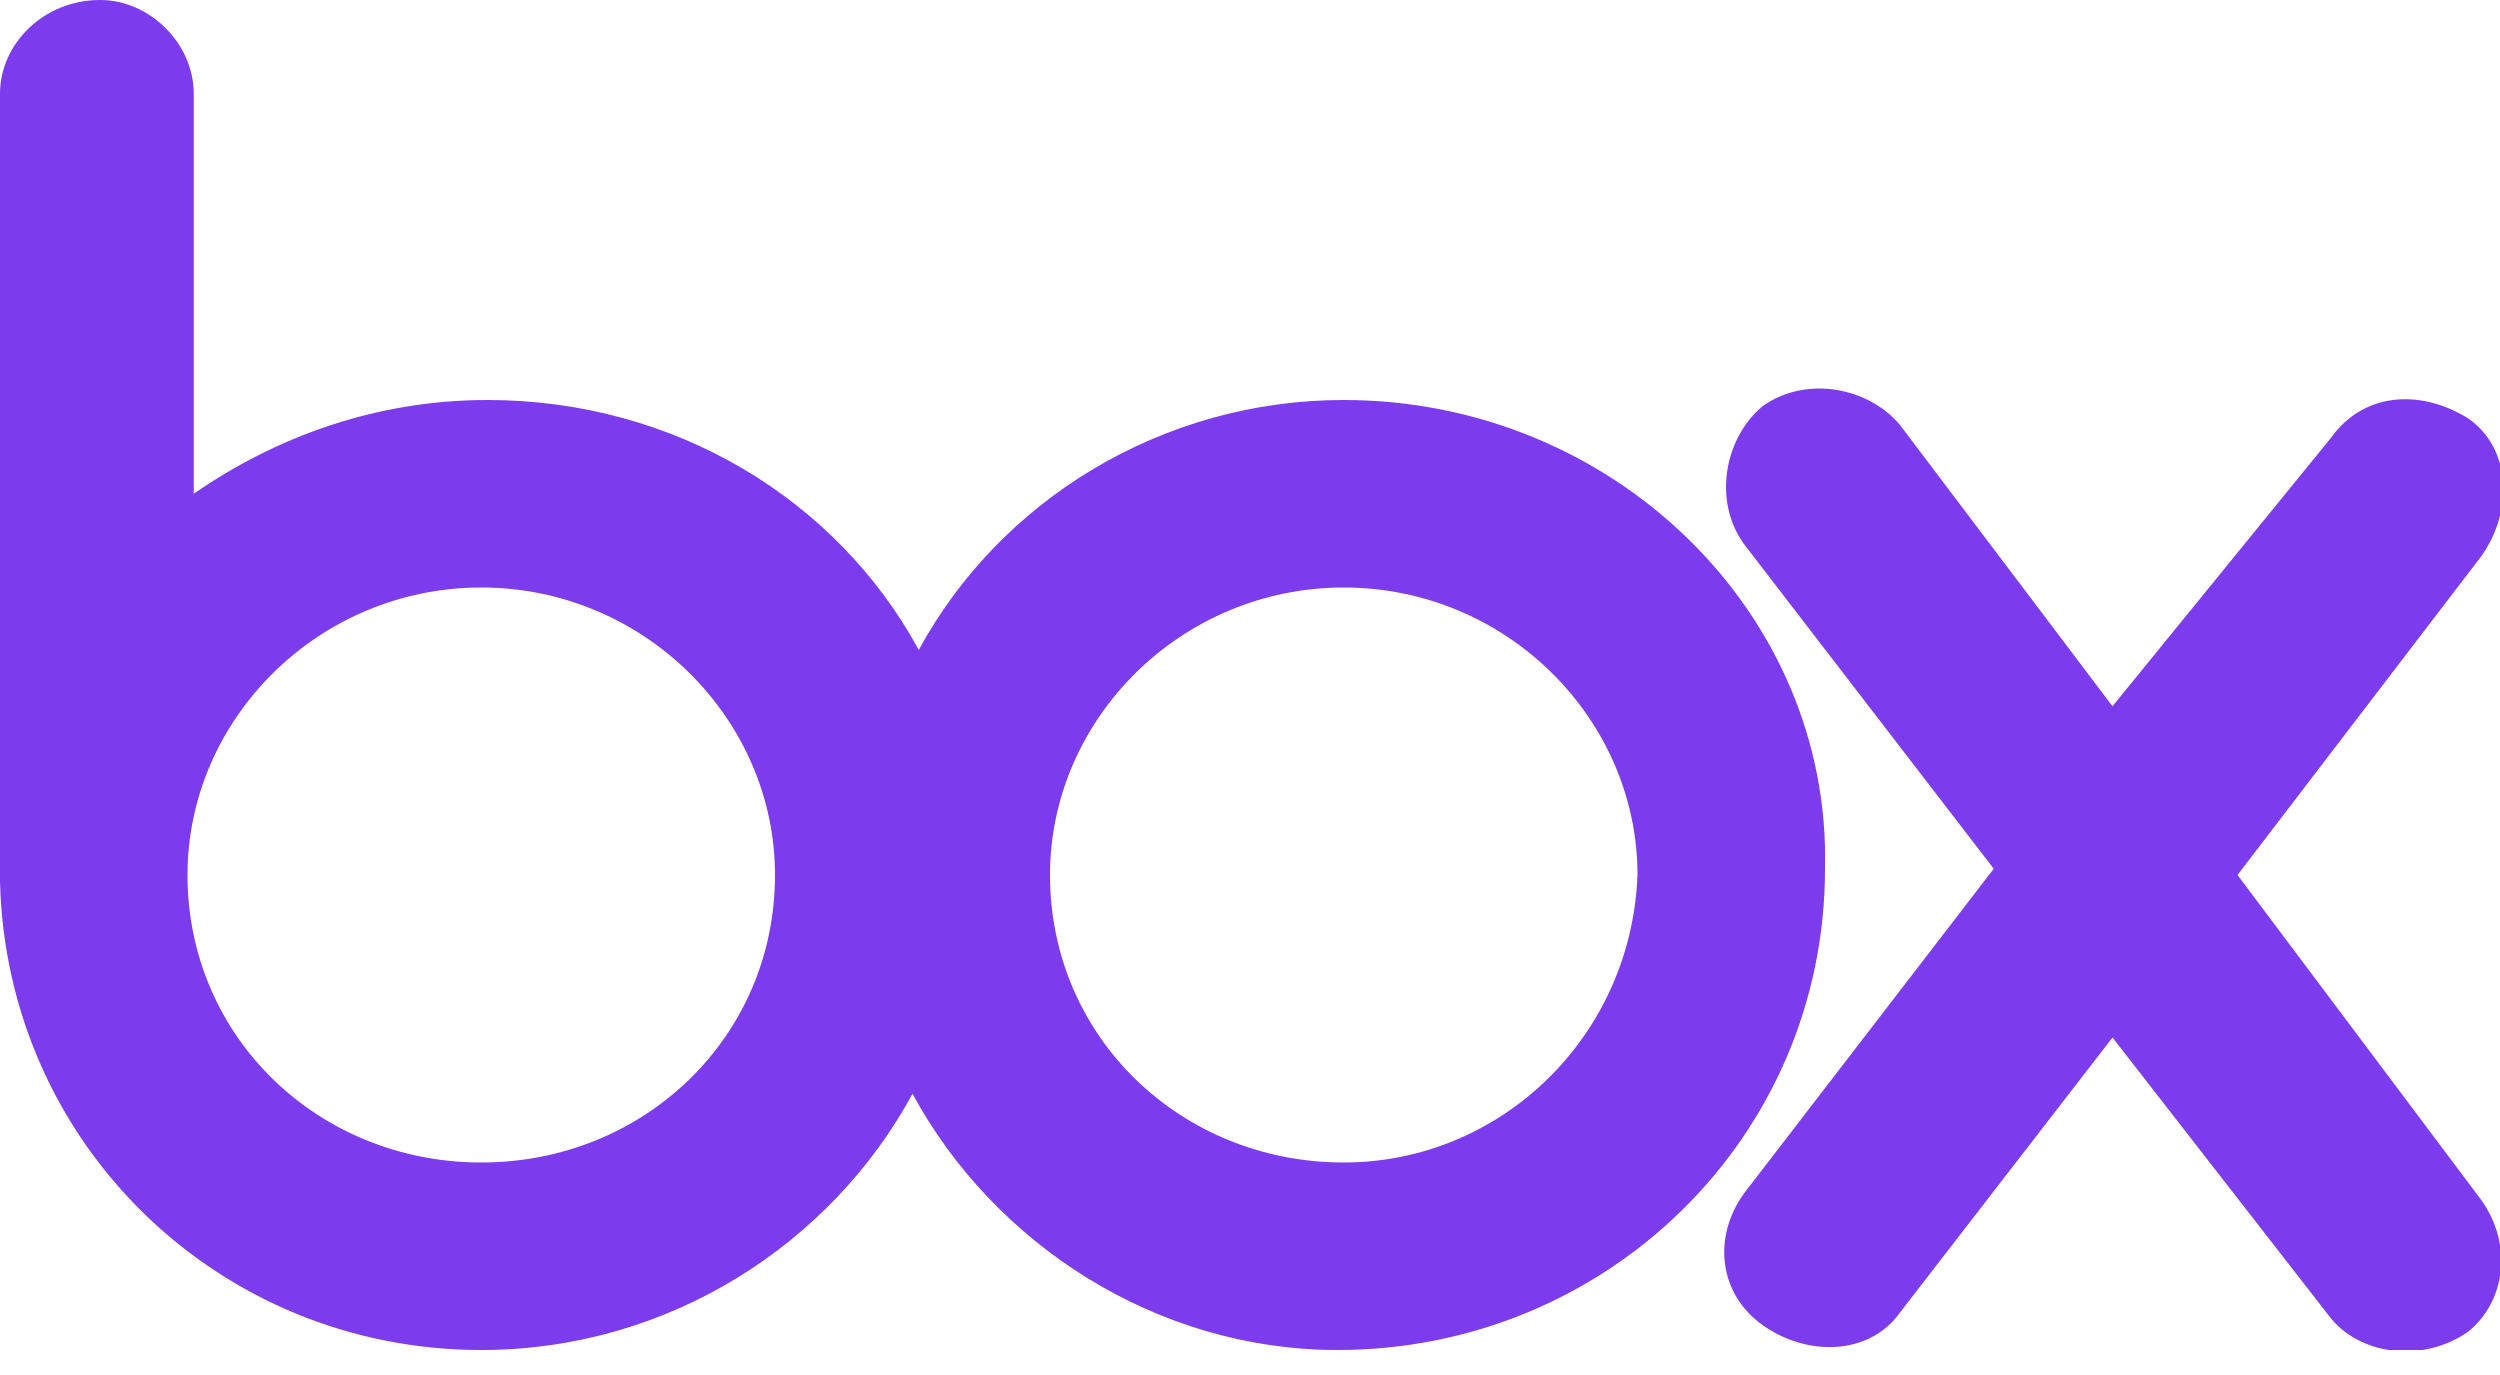 <svg width="40" height="22" viewBox="0 0 40 22" fill="none" xmlns="http://www.w3.org/2000/svg">
<g clip-path="url(#clip0_404_635)">
<path d="M39.7 19.2C40.2 19.9 40.1 20.8 39.5 21.3C38.8 21.8 37.8 21.7 37.3 21.1L33.8 16.6L30.4 21C29.9 21.7 28.9 21.7 28.2 21.2C27.5 20.7 27.4 19.8 27.9 19.1L31.9 13.9L27.9 8.7C27.4 8 27.6 7 28.2 6.5C28.9 6 29.9 6.2 30.4 6.8L33.8 11.3L37.3 7C37.8 6.3 38.7 6.2 39.5 6.7C40.2 7.2 40.2 8.2 39.7 8.9L35.8 14L39.7 19.2ZM21.5 18.6C18.9 18.6 16.8 16.6 16.8 14C16.8 11.5 18.9 9.4 21.5 9.4C24.1 9.4 26.2 11.5 26.2 14C26.1 16.6 24 18.6 21.5 18.6ZM7.7 18.6C5.1 18.6 3 16.6 3 14C3 11.5 5.1 9.4 7.7 9.4C10.3 9.4 12.4 11.5 12.4 14C12.4 16.6 10.3 18.6 7.7 18.6ZM21.5 6.4C18.6 6.4 16 8 14.7 10.4C13.4 8 10.8 6.4 7.8 6.4C6 6.4 4.4 7 3.1 7.9V1.5C3.1 0.7 2.4 0 1.6 0C0.7 0 0 0.7 0 1.5V14.1C0.1 18.3 3.5 21.6 7.7 21.6C10.7 21.6 13.3 19.9 14.6 17.5C15.9 19.9 18.5 21.6 21.4 21.6C25.7 21.6 29.2 18.2 29.2 13.9C29.3 9.8 25.8 6.4 21.5 6.4Z" fill="#7C3BED"/>
</g>
<defs>
<clipPath id="clip0_404_635">
<rect width="40" height="21.6" fill="white"/>
</clipPath>
</defs>
</svg>
